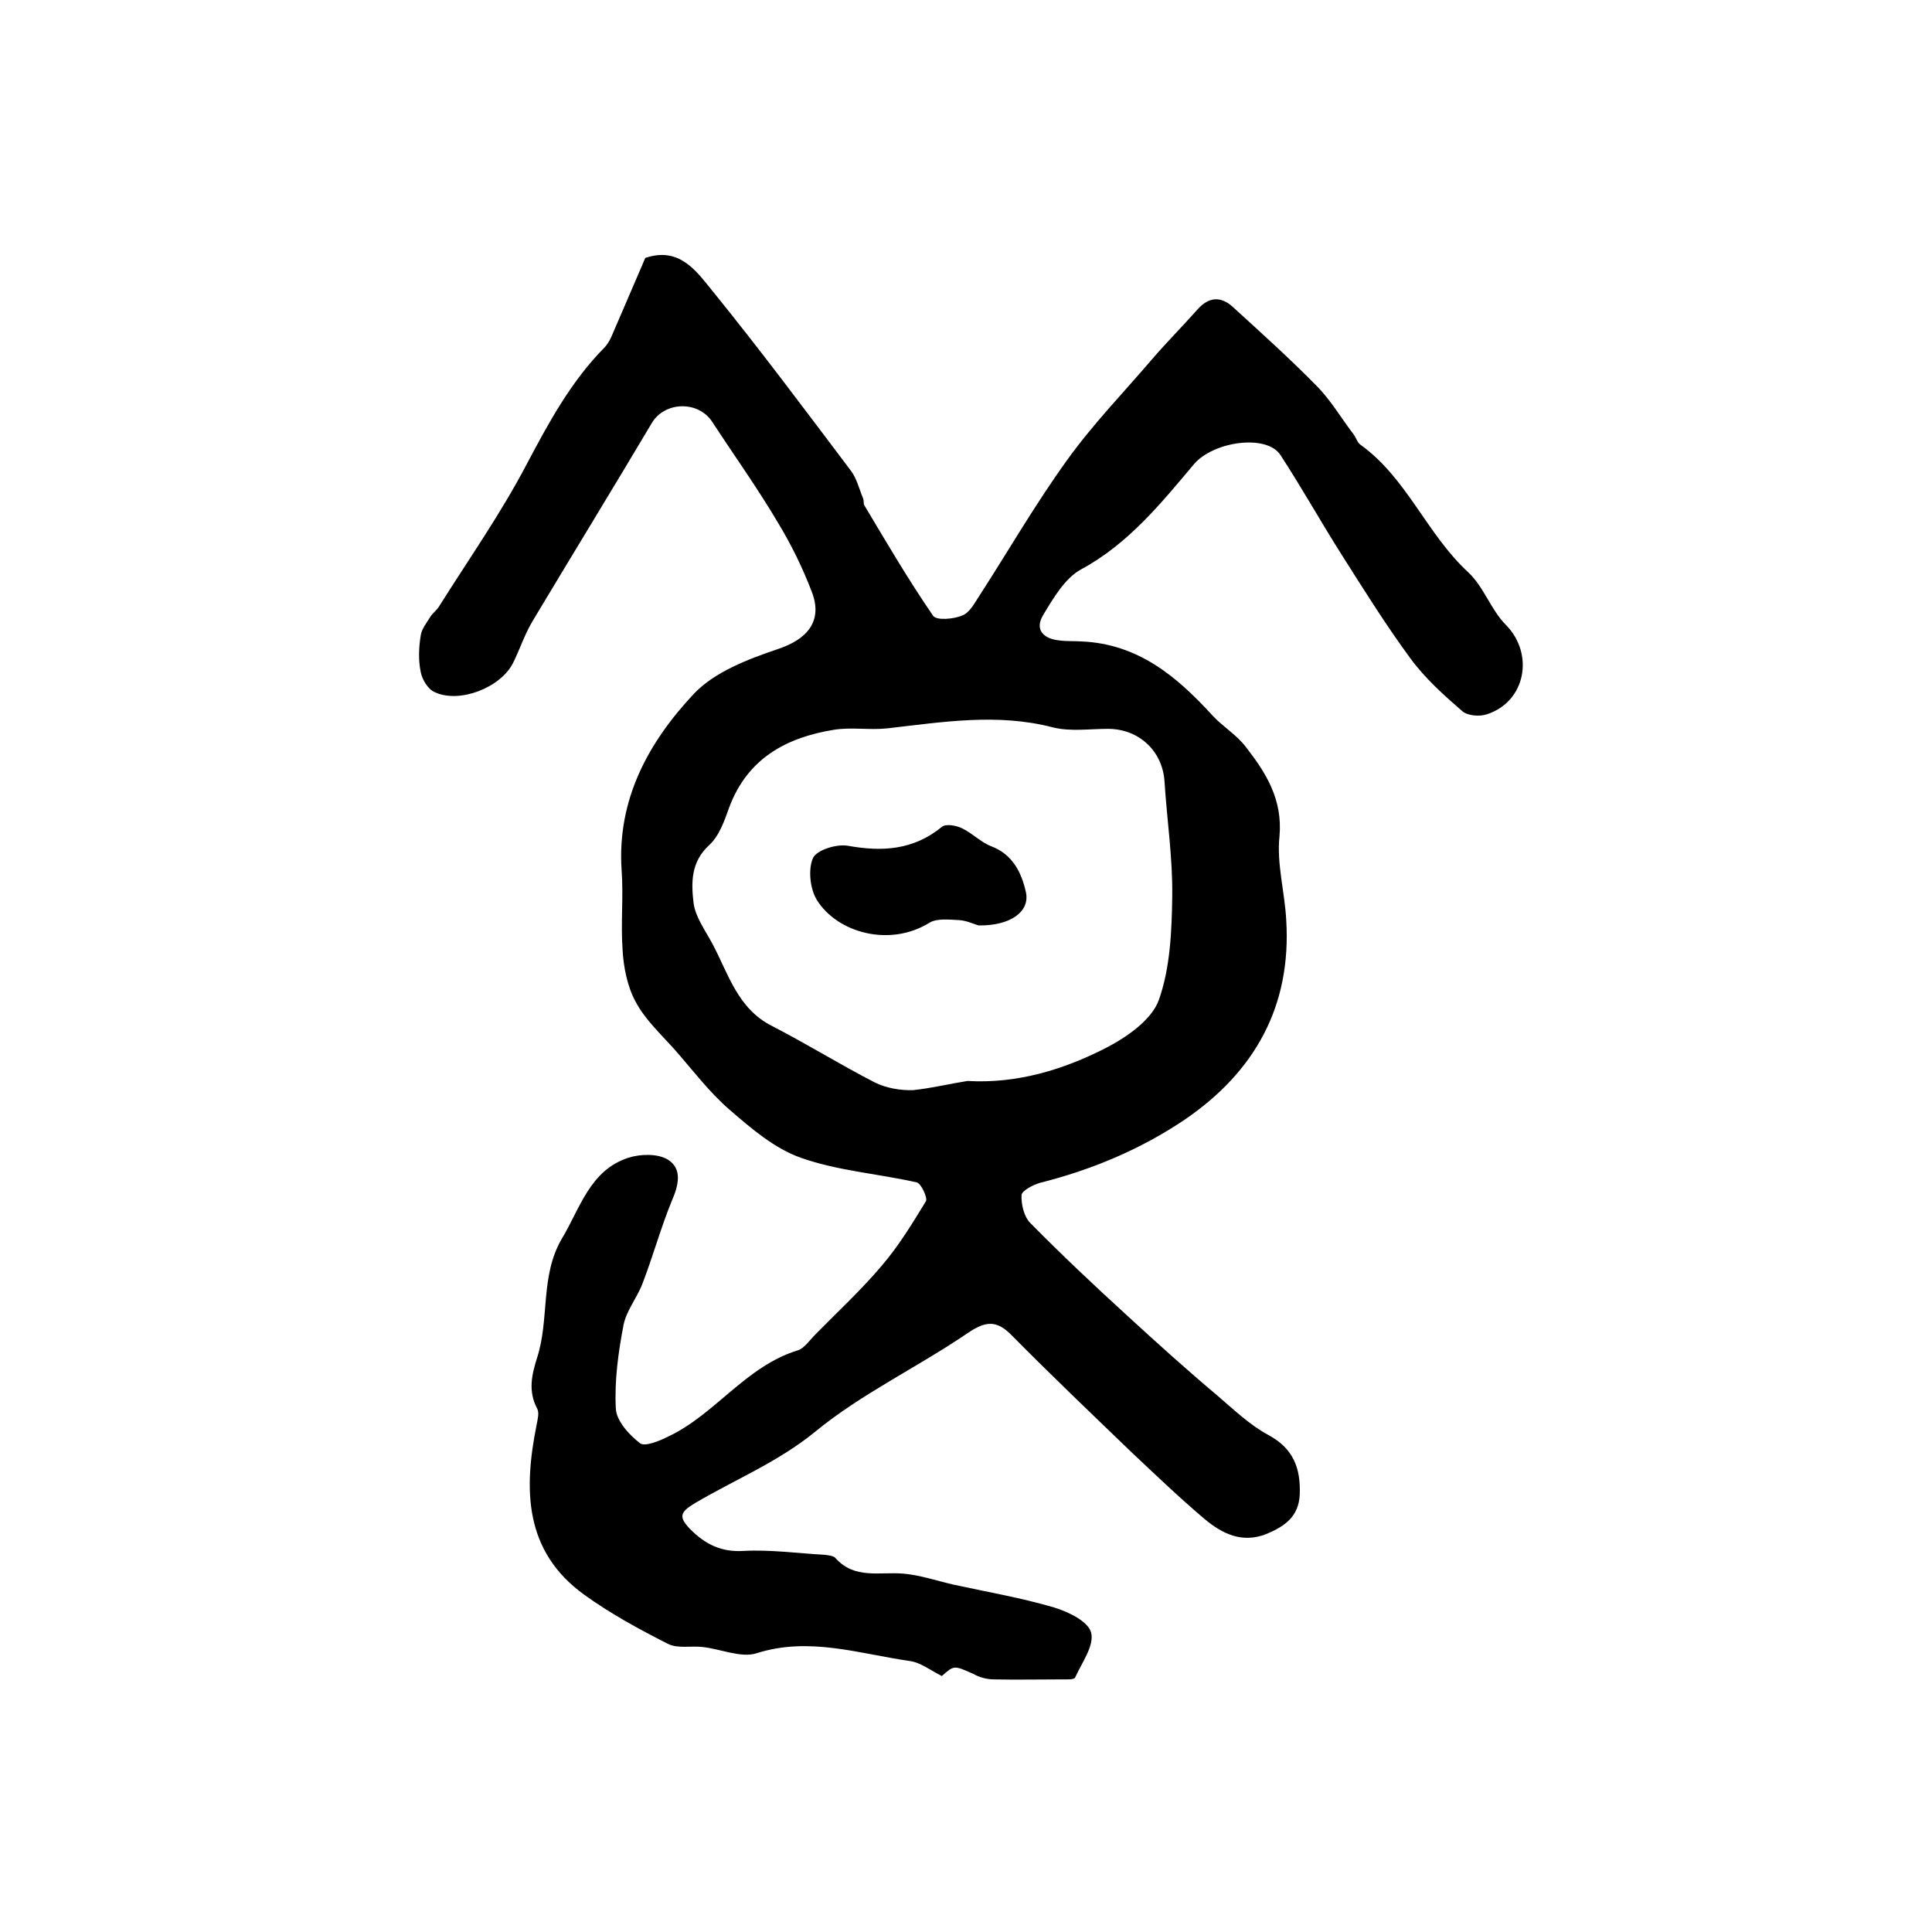 <?xml version="1.0" encoding="utf-8"?>
<!-- Generator: Adobe Illustrator 22.0.0, SVG Export Plug-In . SVG Version: 6.00 Build 0)  -->
<svg version="1.1" id="图层_1" xmlns="http://www.w3.org/2000/svg" xmlns:xlink="http://www.w3.org/1999/xlink" x="0px" y="0px"
	 viewBox="0 0 400 400" style="enable-background:new 0 0 400 400;" xml:space="preserve">
<style type="text/css">
	.st0{fill:#FFFFFF;}
</style>
<g>
	
	<path d="M195,347c-2.4-1.2-4.4-2.8-6.6-3.1c-10.5-1.5-20.9-5.1-31.8-1.6c-3.2,1-7.4-0.9-11.1-1.3c-2.4-0.3-5.2,0.4-7.3-0.7
		c-5.9-3-11.8-6.2-17.2-10.1c-12.5-9-12.6-21.8-9.9-35.2c0.2-1.1,0.6-2.5,0.1-3.4c-1.9-3.6-1.1-7,0-10.5c2.6-8,0.6-16.9,5.1-24.6
		c3.8-6.3,5.8-14.2,13.8-16.8c2.5-0.8,6.1-0.9,8.2,0.4c3,1.9,2.2,5.3,0.8,8.5c-2.3,5.6-3.9,11.5-6.1,17.2c-1.1,2.9-3.3,5.5-3.9,8.5
		c-1.1,5.7-1.9,11.6-1.6,17.3c0.1,2.6,2.8,5.5,5,7.2c1,0.8,4.1-0.5,5.9-1.4c9.7-4.6,16-14.5,26.7-17.8c1.4-0.4,2.5-2.1,3.7-3.3
		c4.6-4.7,9.5-9.2,13.8-14.3c3.5-4.1,6.3-8.7,9.1-13.3c0.4-0.7-1-3.7-1.9-3.9c-8-1.8-16.4-2.4-24-5.1c-5.4-1.9-10.2-6-14.7-9.9
		c-4.3-3.7-7.8-8.4-11.6-12.7c-2.8-3.1-6-6.1-7.9-9.7c-1.7-3.1-2.5-7.1-2.7-10.7c-0.4-5.5,0.2-11-0.2-16.5c-1-14.7,5.6-26.6,15-36.6
		c4.3-4.5,11.1-7.1,17.3-9.2c6.1-2,9.4-5.8,7.1-11.8c-1.9-5-4.3-9.9-7.1-14.5c-4.2-7.1-9-13.8-13.5-20.7c-2.9-4.5-9.8-4.3-12.5,0.1
		c-8.2,13.8-16.6,27.5-24.8,41.2c-1.6,2.7-2.6,5.8-4,8.6c-2.6,5.1-11.1,8.4-16.2,6c-1.4-0.6-2.6-2.6-2.9-4.2c-0.5-2.4-0.4-5,0-7.5
		c0.2-1.4,1.2-2.6,2-3.9c0.5-0.8,1.4-1.4,1.9-2.3c6.1-9.7,12.7-19.1,18-29.2c4.6-8.7,9.2-17.2,16.1-24.2c0.6-0.6,1-1.3,1.4-2.1
		c2.4-5.6,4.8-11.1,7.1-16.5c7.1-2.4,10.6,2.8,13.8,6.7c9.9,12.2,19.3,24.8,28.8,37.4c1.2,1.6,1.7,3.8,2.5,5.7
		c0.2,0.5,0,1.1,0.3,1.5c4.6,7.7,9.1,15.4,14.2,22.8c0.7,1,4.3,0.7,6.1-0.1c1.5-0.6,2.5-2.6,3.5-4.1c6-9.3,11.6-19,18.1-28
		c5.3-7.4,11.7-14,17.6-20.9c3-3.5,6.3-6.8,9.4-10.3c2.3-2.6,4.8-2.9,7.4-0.5c5.8,5.3,11.7,10.6,17.2,16.2c3,3,5.2,6.8,7.8,10.2
		c0.5,0.7,0.7,1.6,1.4,2.1c9.6,6.9,13.7,18.5,22.3,26.4c3.2,3,4.7,7.8,7.8,10.9c5.9,6,4.1,15.9-4,18.5c-1.5,0.5-4,0.3-5.1-0.7
		c-3.8-3.3-7.7-6.8-10.7-10.9c-5-6.8-9.5-14-14-21.1c-4.4-6.9-8.4-14.1-12.9-21c-2.9-4.4-13.9-2.8-17.9,1.9
		c-6.9,8.2-13.6,16.5-23.4,21.8c-3.3,1.8-5.7,5.9-7.8,9.4c-1.9,3.1,0.1,5,3.4,5.3c1.5,0.2,3,0.1,4.5,0.2
		c11.7,0.5,19.7,7.2,27.1,15.3c2.1,2.3,5,4,6.9,6.5c4.2,5.4,7.7,10.9,7,18.6c-0.6,5.6,1.1,11.5,1.4,17.3c1.1,17.8-6.5,31.4-21,41.3
		c-9.2,6.2-19.3,10.4-30,13.1c-1.4,0.4-3.7,1.6-3.8,2.5c-0.1,1.9,0.5,4.5,1.8,5.8c6.5,6.6,13.3,13,20.2,19.3
		c6.1,5.6,12.2,11.1,18.5,16.4c3.4,2.9,6.7,6.1,10.6,8.2c5.2,2.8,6.7,6.9,6.5,12.3c-0.2,4.6-3.1,6.6-6.9,8.2
		c-5.1,2-9.2-0.1-12.8-3.1c-5.2-4.4-10.1-9.1-15.1-13.8c-8.3-8-16.7-16-24.8-24.2c-3.2-3.3-5.5-3-9.3-0.4
		c-10.3,7-21.9,12.5-31.4,20.3c-7.7,6.3-16.6,9.9-24.9,14.8c-3.2,1.9-3.4,2.9-1,5.4c3.1,3.1,6.4,4.8,11.1,4.5
		c5.5-0.3,11.1,0.5,16.7,0.8c0.8,0.1,1.9,0.2,2.3,0.7c3.9,4.4,9.1,2.8,14,3.2c3.5,0.3,7,1.5,10.5,2.3c6.9,1.5,13.9,2.7,20.7,4.7
		c3,0.9,7.1,2.9,7.7,5.2c0.7,2.7-1.9,6.2-3.3,9.3c-0.2,0.5-1.8,0.4-2.8,0.4c-4.7,0-9.3,0.1-14,0c-1.4,0-3-0.4-4.2-1.1
		C197.5,344.8,197.6,344.7,195,347z M200.3,223.8c10.2,0.6,19.8-2.3,28.6-6.8c4.3-2.2,9.5-5.8,11-9.9c2.4-6.7,2.7-14.4,2.8-21.6
		c0.1-7.9-1.1-15.8-1.6-23.7c-0.4-6.3-5.3-10.9-11.7-10.9c-3.8,0-7.8,0.6-11.4-0.3c-11.5-3-22.9-1.1-34.3,0.2
		c-3.7,0.4-7.5-0.3-11.1,0.3c-9.8,1.6-17.8,5.9-21.6,16c-1,2.8-2.1,6-4.2,7.9c-3.8,3.5-3.7,7.8-3.2,12c0.4,2.9,2.4,5.6,3.9,8.4
		c3.3,6.2,5.2,13.4,12.3,17c7.2,3.7,14.1,8,21.3,11.7c2.4,1.2,5.4,1.7,8,1.6C192.8,225.3,196.6,224.4,200.3,223.8z"/>
	
	<path d="M202.6,191.6c-0.8-0.2-2.4-1-4-1.1c-2-0.1-4.5-0.4-6.1,0.5c-8.3,5.2-19.2,2.1-23.4-4.7c-1.4-2.3-1.8-6.3-0.8-8.6
		c0.7-1.7,4.9-3,7.2-2.6c7.2,1.3,13.6,0.9,19.5-3.9c0.8-0.7,3-0.3,4.2,0.3c2.1,1,3.9,2.9,6,3.7c4.5,1.7,6.3,5.5,7.2,9.5
		C213.3,188.8,209.1,191.7,202.6,191.6z"/>
</g>
</svg>
